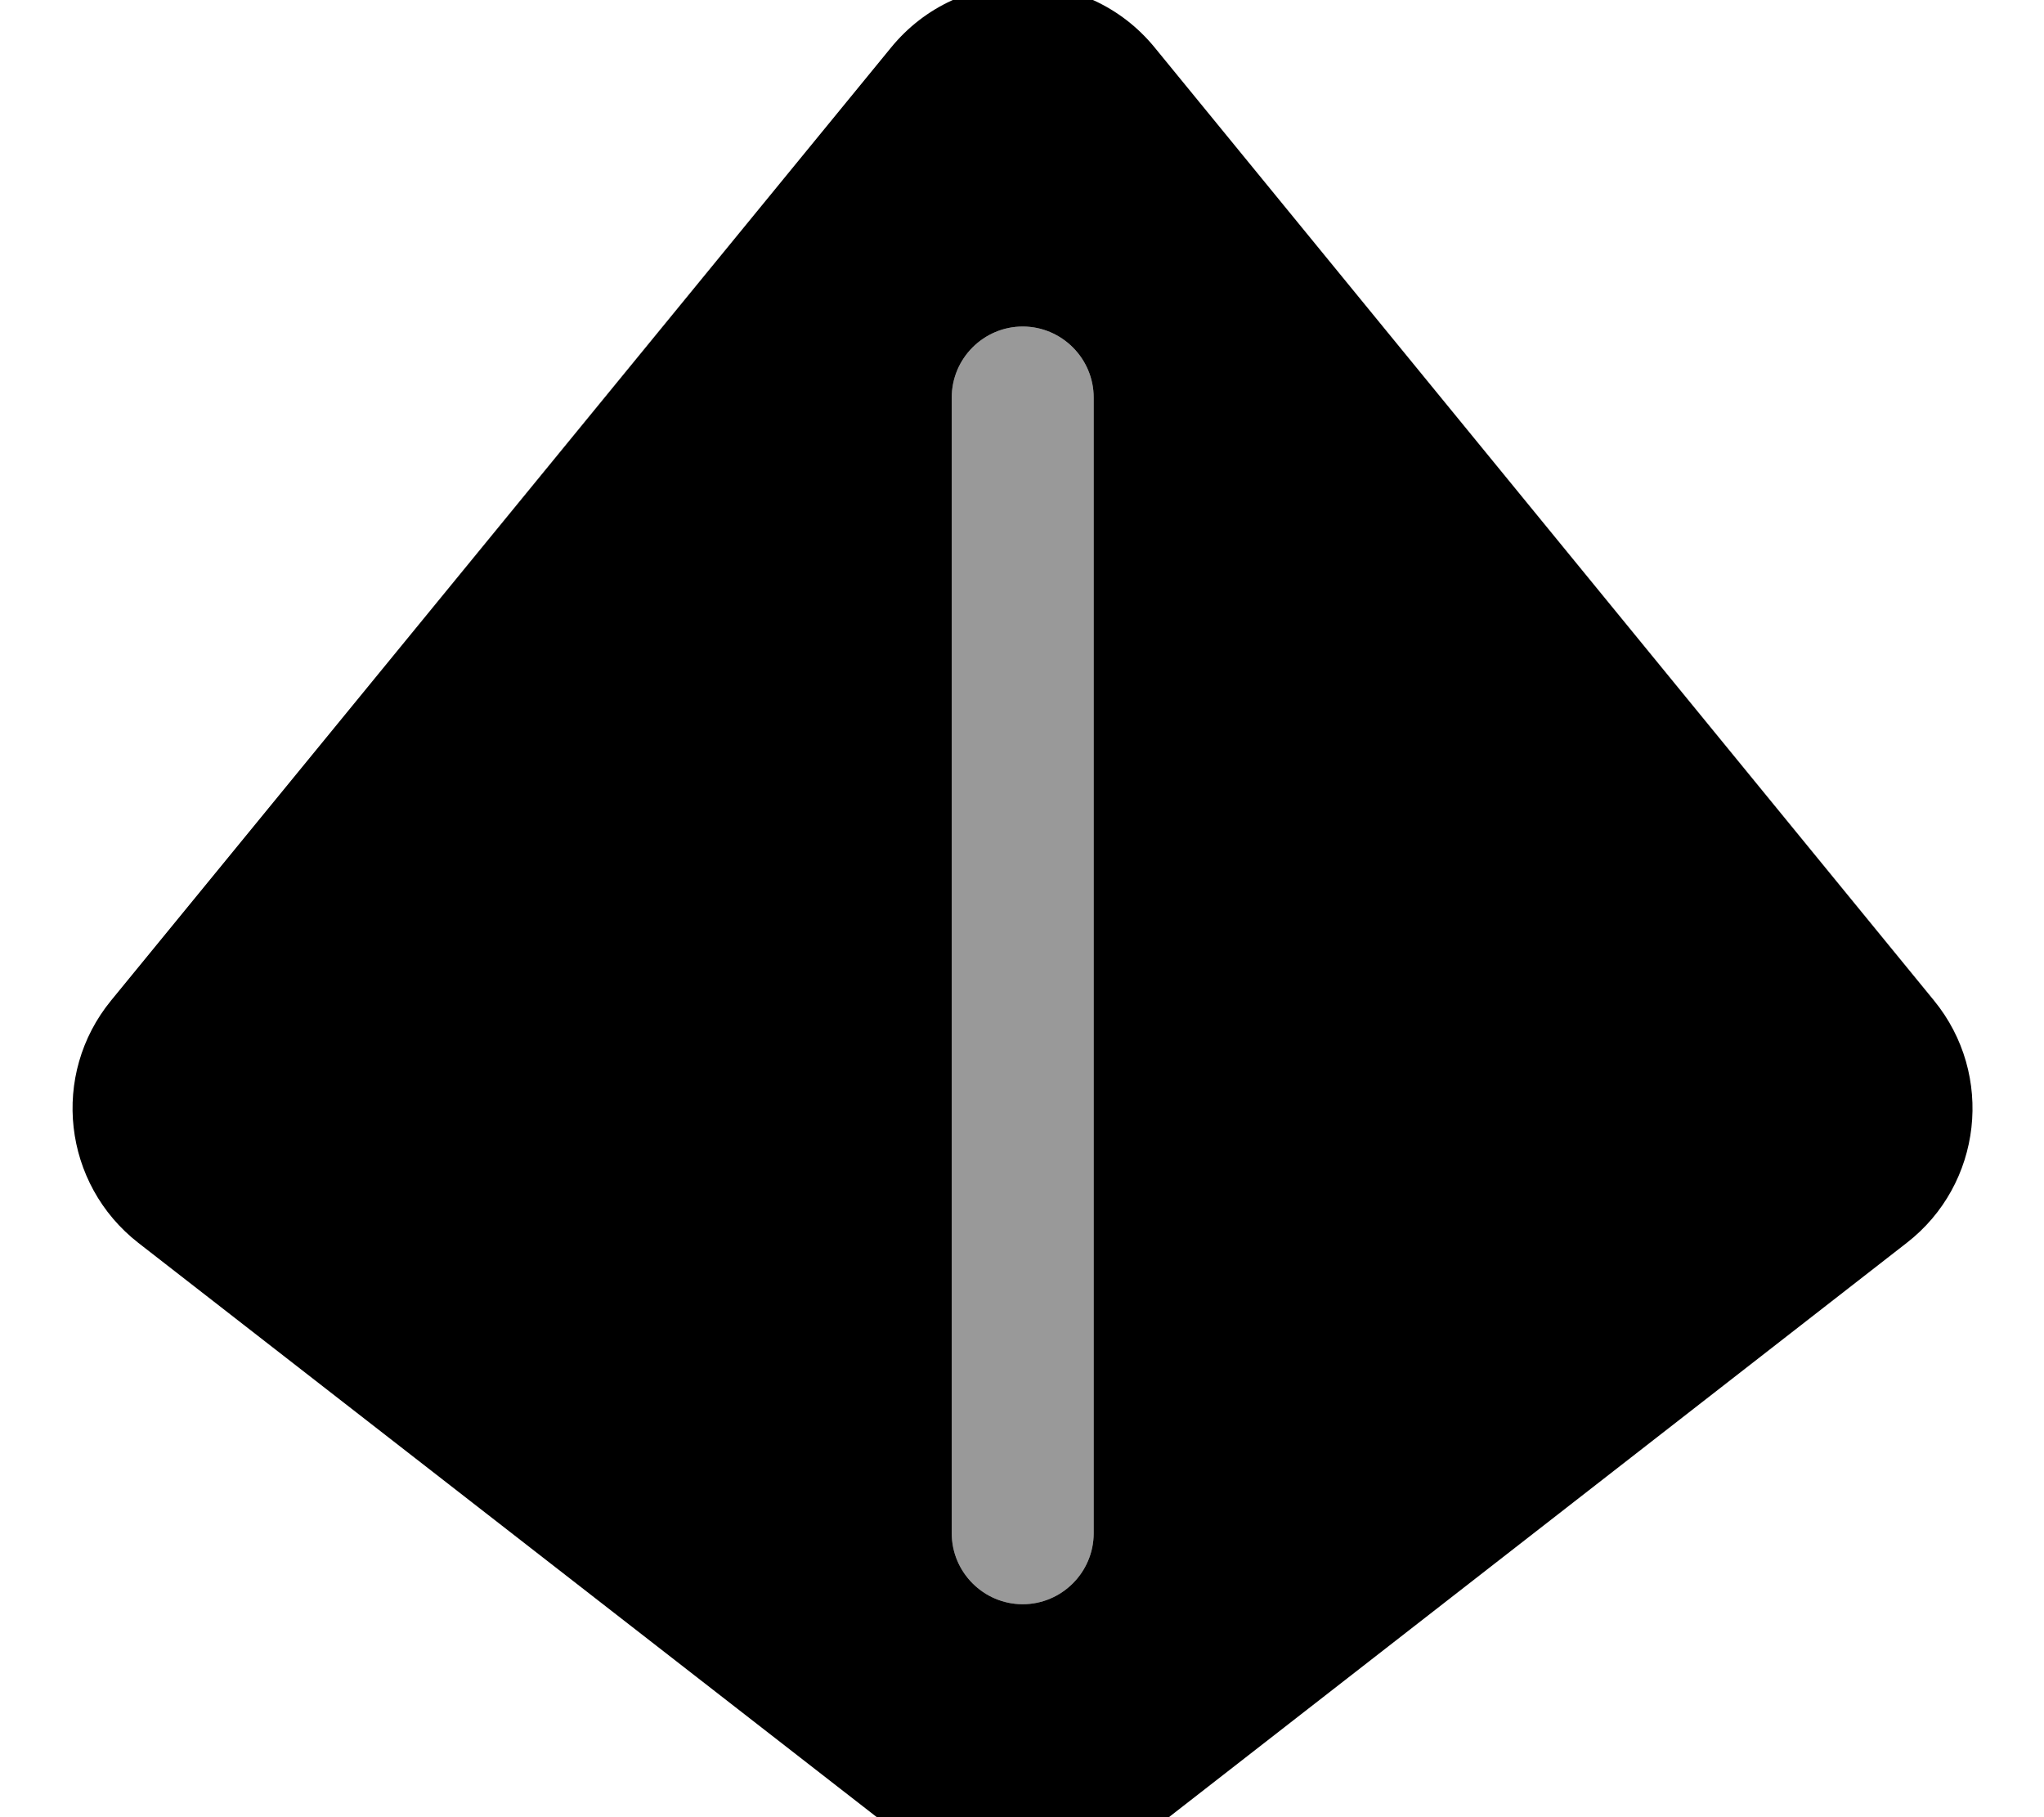 <svg xmlns="http://www.w3.org/2000/svg" viewBox="0 0 576 512"><!--! Font Awesome Pro 7.1.0 by @fontawesome - https://fontawesome.com License - https://fontawesome.com/license (Commercial License) Copyright 2025 Fonticons, Inc. --><path opacity=".4" fill="currentColor" d="M268.2 112l0 320c0 11 9 20 20 20s20-9 20-20l0-320c0-11-9-20-20-20s-20 9-20 20z"/><path fill="currentColor" d="M251.1 13.4c19.2-23.5 55.1-23.5 74.3 0L545 281.9c17.1 20.9 13.6 51.8-7.7 68.3L317.7 521.1c-17.3 13.5-41.6 13.5-58.9 0L39 350.2c-21.3-16.6-24.8-47.4-7.7-68.3L251.1 13.4zM288.2 92c-11 0-20 9-20 20l0 320c0 11 9 20 20 20s20-9 20-20l0-320c0-11-9-20-20-20z"/></svg>